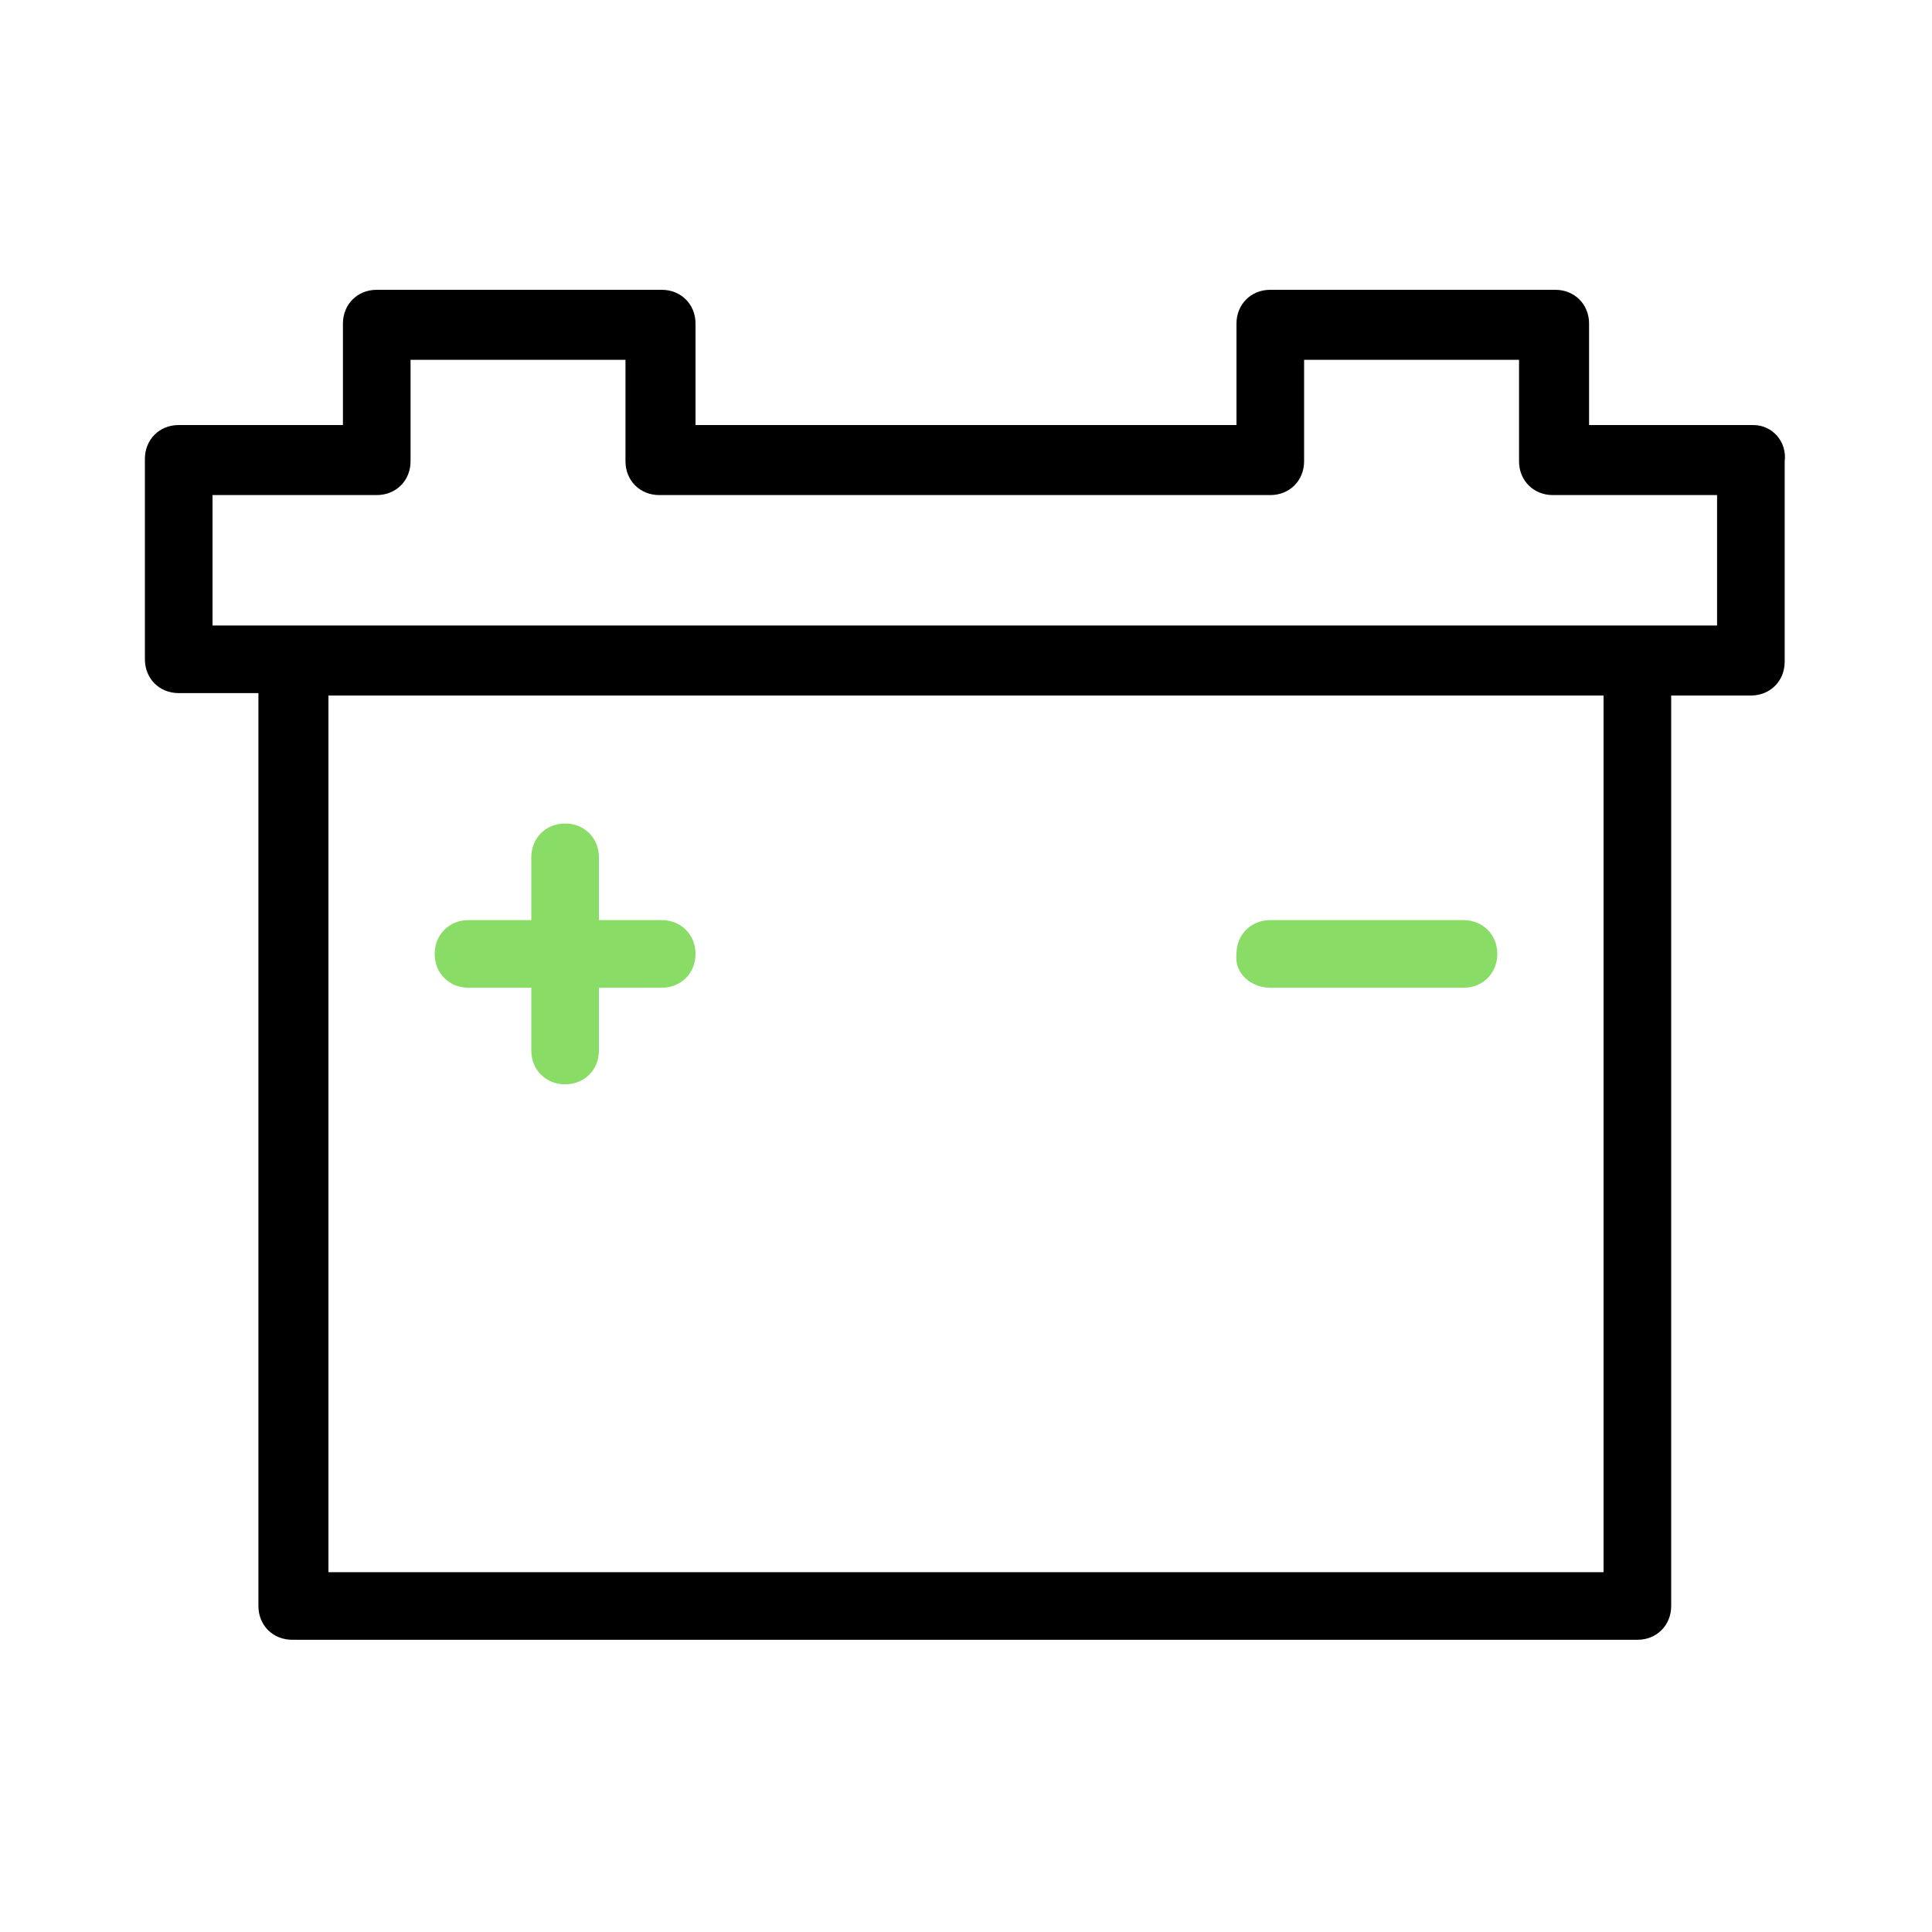 <?xml version="1.0" encoding="UTF-8"?> <svg xmlns="http://www.w3.org/2000/svg" xmlns:xlink="http://www.w3.org/1999/xlink" id="Слой_1" x="0px" y="0px" viewBox="0 0 80 80" style="enable-background:new 0 0 80 80;" xml:space="preserve"> <style type="text/css"> .st0{fill:#89DC65;} </style> <path d="M72.6,17.6h-6.8v-4.2c0-0.8-0.6-1.4-1.4-1.4H52.6c-0.8,0-1.4,0.6-1.4,1.4v4.2H28.8v-4.2c0-0.8-0.6-1.4-1.4-1.4H15.6 c-0.8,0-1.4,0.6-1.4,1.4v4.2H7.4c-0.8,0-1.4,0.6-1.4,1.4v8.3c0,0.8,0.6,1.4,1.4,1.4h3.3v37.8c0,0.8,0.6,1.4,1.4,1.4h55.7 c0.8,0,1.4-0.6,1.4-1.4V28.8h3.3c0.8,0,1.4-0.6,1.4-1.4v-8.3C74,18.3,73.4,17.6,72.6,17.6z M66.4,65.1H13.6V28.8h52.8V65.1z M71.2,25.9H8.8v-5.4h6.8c0.8,0,1.4-0.6,1.4-1.4v-4.2h8.9v4.2c0,0.8,0.6,1.4,1.4,1.4h25.3c0.8,0,1.4-0.6,1.4-1.4v-4.2h8.9v4.2 c0,0.8,0.6,1.4,1.4,1.4h6.8V25.9z"></path> <path class="st0" d="M19.4,40.9H22v2.6c0,0.8,0.6,1.4,1.4,1.4c0.8,0,1.4-0.6,1.4-1.4v-2.6h2.6c0.8,0,1.4-0.6,1.4-1.4 c0-0.8-0.6-1.4-1.4-1.4h-2.6v-2.6c0-0.8-0.6-1.4-1.4-1.4c-0.8,0-1.4,0.6-1.4,1.4v2.6h-2.6c-0.8,0-1.4,0.6-1.4,1.4 C18,40.3,18.6,40.9,19.4,40.9z M52.6,40.9h8c0.8,0,1.4-0.6,1.4-1.4c0-0.8-0.6-1.4-1.4-1.4h-8c-0.8,0-1.4,0.6-1.4,1.4 C51.1,40.3,51.8,40.9,52.6,40.9z"></path> </svg> 